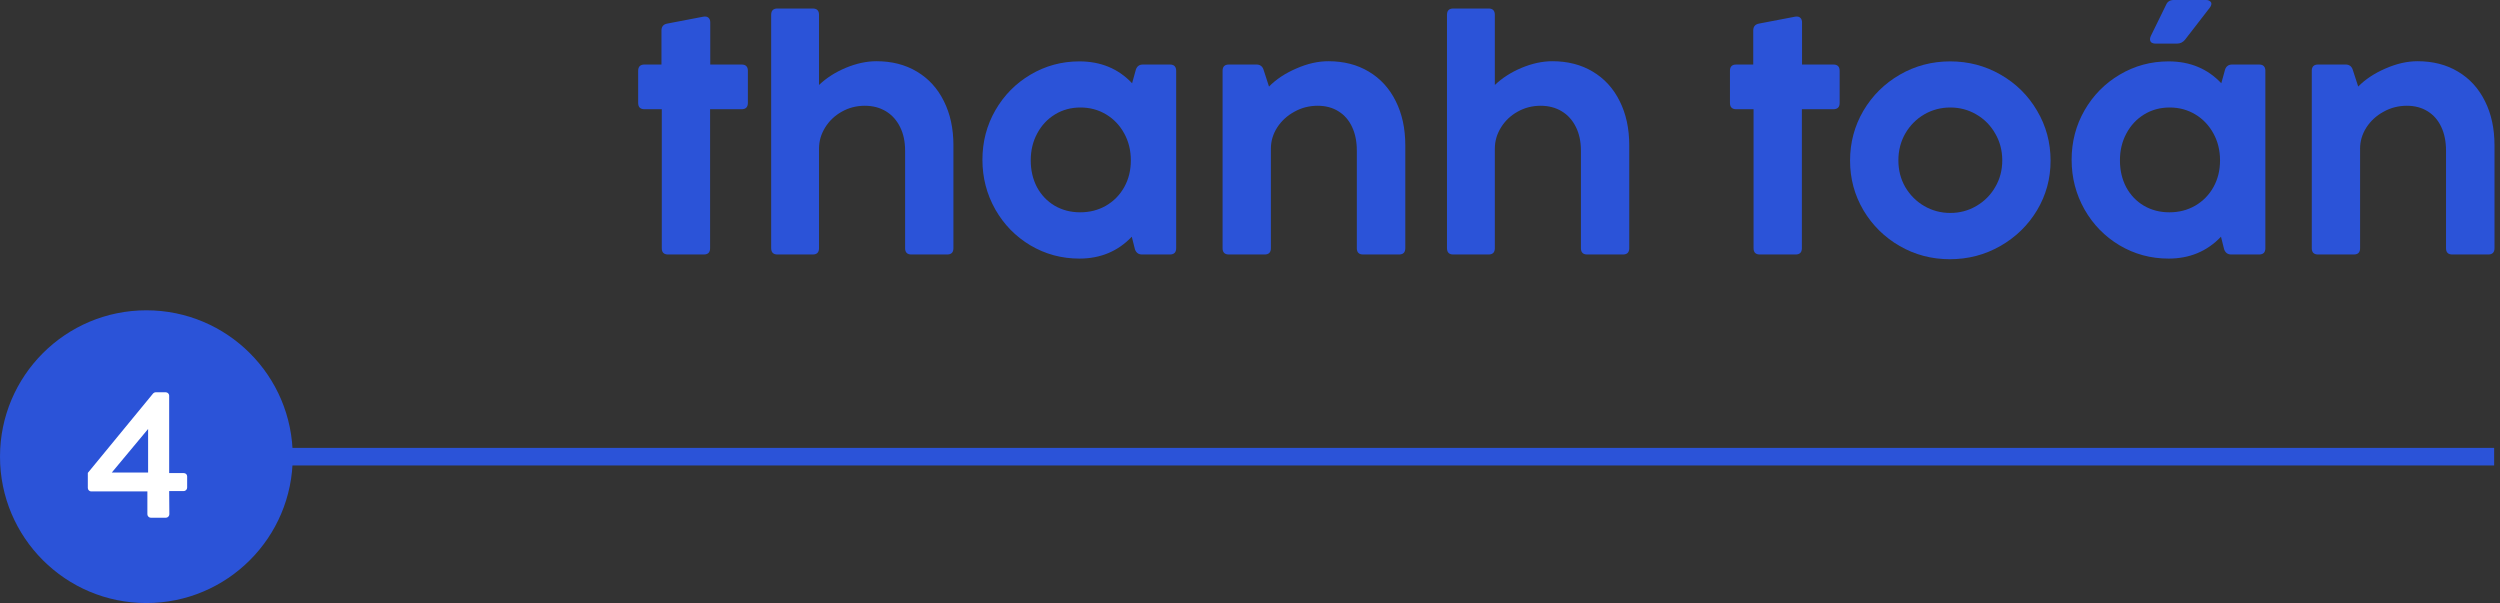 <?xml version="1.0" encoding="UTF-8" standalone="no"?>
<svg width="427" height="103" viewBox="0 0 427 103" fill="none" xmlns="http://www.w3.org/2000/svg">
<rect x="0" y="0" width="427" height="103" fill="#333333" stroke="none"/>
<path d="M121.285 42.392C121.285 43.109 120.927 43.468 120.21 43.468H114.108C113.391 43.468 113.032 43.109 113.032 42.392V18.656H110.075C109.358 18.656 109 18.297 109 17.581V12.097C109 11.38 109.358 11.021 110.075 11.021H112.978V5.215C112.978 4.552 113.301 4.158 113.946 4.032L120.129 2.849C120.201 2.832 120.29 2.823 120.398 2.823C120.685 2.823 120.909 2.912 121.07 3.091C121.231 3.271 121.312 3.513 121.312 3.817V11.021H126.661C127.378 11.021 127.737 11.38 127.737 12.097V17.581C127.737 18.297 127.378 18.656 126.661 18.656H121.285V42.392Z" fill="#2B53D8"/>
<path d="M149.7 10.457C152.334 10.457 154.637 11.048 156.608 12.231C158.598 13.414 160.13 15.09 161.205 17.258C162.298 19.427 162.845 21.944 162.845 24.812V42.392C162.845 43.109 162.487 43.468 161.77 43.468H155.668C154.951 43.468 154.592 43.109 154.592 42.392V25.726C154.592 24.185 154.305 22.84 153.732 21.694C153.159 20.529 152.352 19.633 151.313 19.005C150.273 18.378 149.073 18.064 147.711 18.064C146.277 18.064 144.96 18.405 143.759 19.086C142.576 19.749 141.635 20.645 140.936 21.774C140.237 22.903 139.888 24.104 139.888 25.376V42.392C139.888 43.109 139.53 43.468 138.813 43.468H132.791C132.074 43.468 131.716 43.109 131.716 42.392V2.527C131.716 1.81 132.074 1.452 132.791 1.452H138.813C139.53 1.452 139.888 1.81 139.888 2.527V14.516C141.142 13.315 142.666 12.339 144.458 11.586C146.268 10.833 148.015 10.457 149.7 10.457Z" fill="#2B53D8"/>
<path d="M194.007 11.882C194.205 11.308 194.608 11.021 195.217 11.021H199.814C200.531 11.021 200.889 11.38 200.889 12.097V42.392C200.889 43.109 200.531 43.468 199.814 43.468H195.056C194.464 43.468 194.061 43.172 193.846 42.581L193.309 40.43C190.943 42.921 187.959 44.167 184.357 44.167C181.328 44.167 178.542 43.414 175.997 41.909C173.47 40.403 171.472 38.36 170.002 35.78C168.533 33.181 167.798 30.349 167.798 27.285C167.798 24.22 168.533 21.407 170.002 18.844C171.49 16.263 173.497 14.229 176.024 12.742C178.568 11.237 181.346 10.484 184.357 10.484C188.013 10.484 191.015 11.729 193.362 14.22L194.007 11.882ZM184.491 36.263C186.122 36.263 187.592 35.887 188.9 35.134C190.226 34.364 191.266 33.306 192.018 31.962C192.771 30.618 193.147 29.095 193.147 27.392C193.147 25.69 192.771 24.158 192.018 22.796C191.266 21.416 190.235 20.331 188.927 19.543C187.619 18.755 186.158 18.36 184.545 18.36C182.932 18.36 181.481 18.755 180.19 19.543C178.9 20.331 177.887 21.416 177.153 22.796C176.418 24.158 176.05 25.69 176.05 27.392C176.05 29.095 176.409 30.627 177.126 31.989C177.86 33.333 178.864 34.382 180.136 35.134C181.427 35.887 182.878 36.263 184.491 36.263Z" fill="#2B53D8"/>
<path d="M226.88 10.457C229.514 10.457 231.817 11.048 233.789 12.231C235.778 13.414 237.31 15.09 238.385 17.258C239.479 19.427 240.025 21.944 240.025 24.812V42.392C240.025 43.109 239.667 43.468 238.95 43.468H232.821C232.104 43.468 231.746 43.109 231.746 42.392V25.726C231.746 24.185 231.477 22.84 230.939 21.694C230.402 20.529 229.622 19.633 228.6 19.005C227.597 18.378 226.414 18.064 225.052 18.064C223.618 18.064 222.292 18.405 221.074 19.086C219.855 19.749 218.878 20.645 218.143 21.774C217.427 22.903 217.068 24.104 217.068 25.376V42.392C217.068 43.109 216.71 43.468 215.993 43.468H209.891C209.174 43.468 208.816 43.109 208.816 42.392V12.097C208.816 11.38 209.174 11.021 209.891 11.021H214.595C215.204 11.021 215.608 11.308 215.805 11.882L216.746 14.785C217.982 13.53 219.541 12.5 221.423 11.694C223.305 10.869 225.124 10.457 226.88 10.457Z" fill="#2B53D8"/>
<path d="M265.129 10.457C267.764 10.457 270.067 11.048 272.038 12.231C274.027 13.414 275.56 15.09 276.635 17.258C277.728 19.427 278.275 21.944 278.275 24.812V42.392C278.275 43.109 277.916 43.468 277.199 43.468H271.097C270.38 43.468 270.022 43.109 270.022 42.392V25.726C270.022 24.185 269.735 22.84 269.162 21.694C268.588 20.529 267.782 19.633 266.742 19.005C265.703 18.378 264.502 18.064 263.14 18.064C261.707 18.064 260.389 18.405 259.189 19.086C258.006 19.749 257.065 20.645 256.366 21.774C255.667 22.903 255.318 24.104 255.318 25.376V42.392C255.318 43.109 254.959 43.468 254.242 43.468H248.221C247.504 43.468 247.146 43.109 247.146 42.392V2.527C247.146 1.81 247.504 1.452 248.221 1.452H254.242C254.959 1.452 255.318 1.81 255.318 2.527V14.516C256.572 13.315 258.095 12.339 259.888 11.586C261.698 10.833 263.445 10.457 265.129 10.457Z" fill="#2B53D8"/>
<path d="M307.76 42.392C307.76 43.109 307.401 43.468 306.684 43.468H300.582C299.865 43.468 299.507 43.109 299.507 42.392V18.656H296.55C295.833 18.656 295.475 18.297 295.475 17.581V12.097C295.475 11.38 295.833 11.021 296.55 11.021H299.453V5.215C299.453 4.552 299.776 4.158 300.421 4.032L306.604 2.849C306.675 2.832 306.765 2.823 306.872 2.823C307.159 2.823 307.383 2.912 307.544 3.091C307.706 3.271 307.786 3.513 307.786 3.817V11.021H313.136C313.853 11.021 314.211 11.38 314.211 12.097V17.581C314.211 18.297 313.853 18.656 313.136 18.656H307.76V42.392Z" fill="#2B53D8"/>
<path d="M333.034 44.274C329.934 44.274 327.075 43.522 324.459 42.016C321.86 40.511 319.799 38.477 318.276 35.914C316.753 33.333 315.991 30.511 315.991 27.446C315.991 24.346 316.753 21.496 318.276 18.898C319.817 16.299 321.896 14.247 324.513 12.742C327.129 11.237 329.988 10.484 333.088 10.484C336.206 10.484 339.074 11.237 341.69 12.742C344.324 14.247 346.403 16.299 347.927 18.898C349.468 21.496 350.238 24.346 350.238 27.446C350.238 30.511 349.468 33.333 347.927 35.914C346.385 38.477 344.298 40.511 341.663 42.016C339.029 43.522 336.152 44.274 333.034 44.274ZM333.115 36.371C334.728 36.371 336.206 35.977 337.55 35.188C338.912 34.4 339.988 33.324 340.776 31.962C341.583 30.6 341.986 29.077 341.986 27.392C341.986 25.708 341.583 24.176 340.776 22.796C339.988 21.416 338.912 20.331 337.55 19.543C336.206 18.755 334.728 18.36 333.115 18.36C331.502 18.36 330.014 18.755 328.652 19.543C327.308 20.331 326.233 21.416 325.427 22.796C324.638 24.176 324.244 25.708 324.244 27.392C324.244 29.077 324.638 30.6 325.427 31.962C326.233 33.324 327.308 34.4 328.652 35.188C330.014 35.977 331.502 36.371 333.115 36.371Z" fill="#2B53D8"/>
<path d="M380.043 11.882C380.24 11.308 380.643 11.021 381.252 11.021H385.849C386.566 11.021 386.924 11.38 386.924 12.097V42.392C386.924 43.109 386.566 43.468 385.849 43.468H381.091C380.5 43.468 380.096 43.172 379.881 42.581L379.344 40.43C376.978 42.921 373.994 44.167 370.392 44.167C367.363 44.167 364.577 43.414 362.032 41.909C359.505 40.403 357.507 38.36 356.037 35.78C354.568 33.181 353.833 30.349 353.833 27.285C353.833 24.22 354.568 21.407 356.037 18.844C357.525 16.263 359.532 14.229 362.059 12.742C364.604 11.237 367.381 10.484 370.392 10.484C374.048 10.484 377.05 11.729 379.397 14.22L380.043 11.882ZM370.526 36.263C372.157 36.263 373.627 35.887 374.935 35.134C376.261 34.364 377.301 33.306 378.053 31.962C378.806 30.618 379.182 29.095 379.182 27.392C379.182 25.69 378.806 24.158 378.053 22.796C377.301 21.416 376.27 20.331 374.962 19.543C373.654 18.755 372.193 18.36 370.58 18.36C368.967 18.36 367.516 18.755 366.225 19.543C364.935 20.331 363.923 21.416 363.188 22.796C362.453 24.158 362.086 25.69 362.086 27.392C362.086 29.095 362.444 30.627 363.161 31.989C363.896 33.333 364.899 34.382 366.172 35.134C367.462 35.887 368.914 36.263 370.526 36.263ZM376.763 0C377.05 0 377.274 0.063 377.435 0.188C377.614 0.296 377.704 0.448 377.704 0.645C377.704 0.86 377.605 1.093 377.408 1.344L373.188 6.801C372.829 7.231 372.381 7.446 371.844 7.446H368.188C367.883 7.446 367.641 7.384 367.462 7.258C367.301 7.115 367.22 6.927 367.22 6.694C367.22 6.55 367.265 6.371 367.354 6.156L369.962 0.833C370.195 0.278 370.625 0 371.252 0H376.763Z" fill="#2B53D8"/>
<path d="M412.915 10.457C415.55 10.457 417.852 11.048 419.824 12.231C421.813 13.414 423.345 15.09 424.421 17.258C425.514 19.427 426.06 21.944 426.06 24.812V42.392C426.06 43.109 425.702 43.468 424.985 43.468H418.856C418.139 43.468 417.781 43.109 417.781 42.392V25.726C417.781 24.185 417.512 22.84 416.974 21.694C416.437 20.529 415.657 19.633 414.636 19.005C413.632 18.378 412.449 18.064 411.087 18.064C409.654 18.064 408.327 18.405 407.109 19.086C405.89 19.749 404.913 20.645 404.179 21.774C403.462 22.903 403.103 24.104 403.103 25.376V42.392C403.103 43.109 402.745 43.468 402.028 43.468H395.926C395.209 43.468 394.851 43.109 394.851 42.392V12.097C394.851 11.38 395.209 11.021 395.926 11.021H400.63C401.24 11.021 401.643 11.308 401.84 11.882L402.781 14.785C404.017 13.53 405.576 12.5 407.458 11.694C409.34 10.869 411.159 10.457 412.915 10.457Z" fill="#2B53D8"/>
<path d="M26 78H426" stroke="#2B53D8" stroke-width="3"/>
<circle cx="25" cy="78" r="25" fill="#2B53D8"/>
<path d="M15.589 83.933C15.248 83.933 15 83.654 15 83.344V80.77L26.165 67.186C26.258 67.093 26.413 67 26.63 67H28.305C28.615 67 28.894 67.248 28.894 67.589V80.801H31.375C31.716 80.801 31.964 81.049 31.964 81.359V83.282C31.964 83.592 31.716 83.871 31.375 83.871H28.894L28.925 87.841C28.925 88.151 28.646 88.43 28.336 88.43H25.762C25.451 88.43 25.172 88.151 25.172 87.841V83.933H15.589ZM19.094 80.708H25.296V73.265L19.094 80.708Z" fill="white"/>
</svg>
